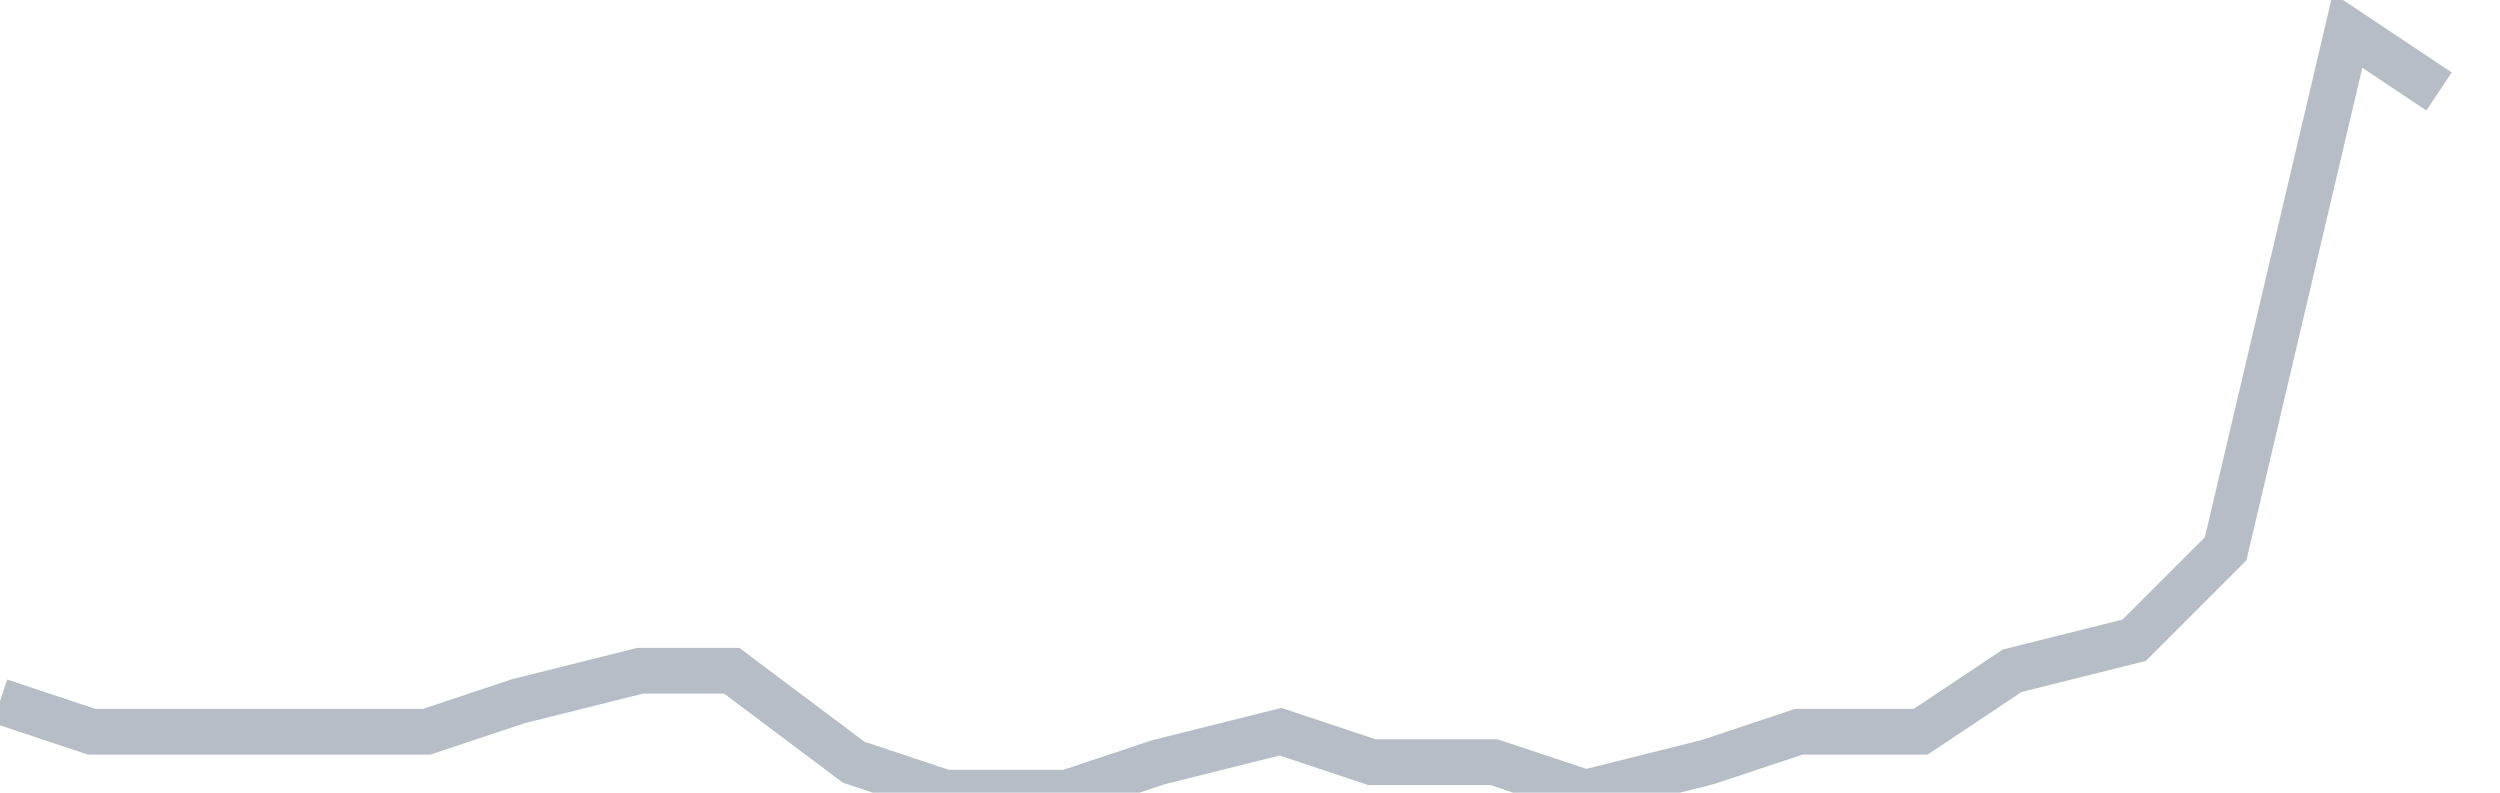<svg width="82" height="26" fill="none" xmlns="http://www.w3.org/2000/svg"><path d="M0 23l3 1h11l3-1 4-1h3l4 3 3 1h4l3-1 4-1 3 1h4l3 1 4-1 3-1h4l3-2 4-1 3-3 4-17 3 2" stroke="#B7BDC6" stroke-width="1.5"/></svg>